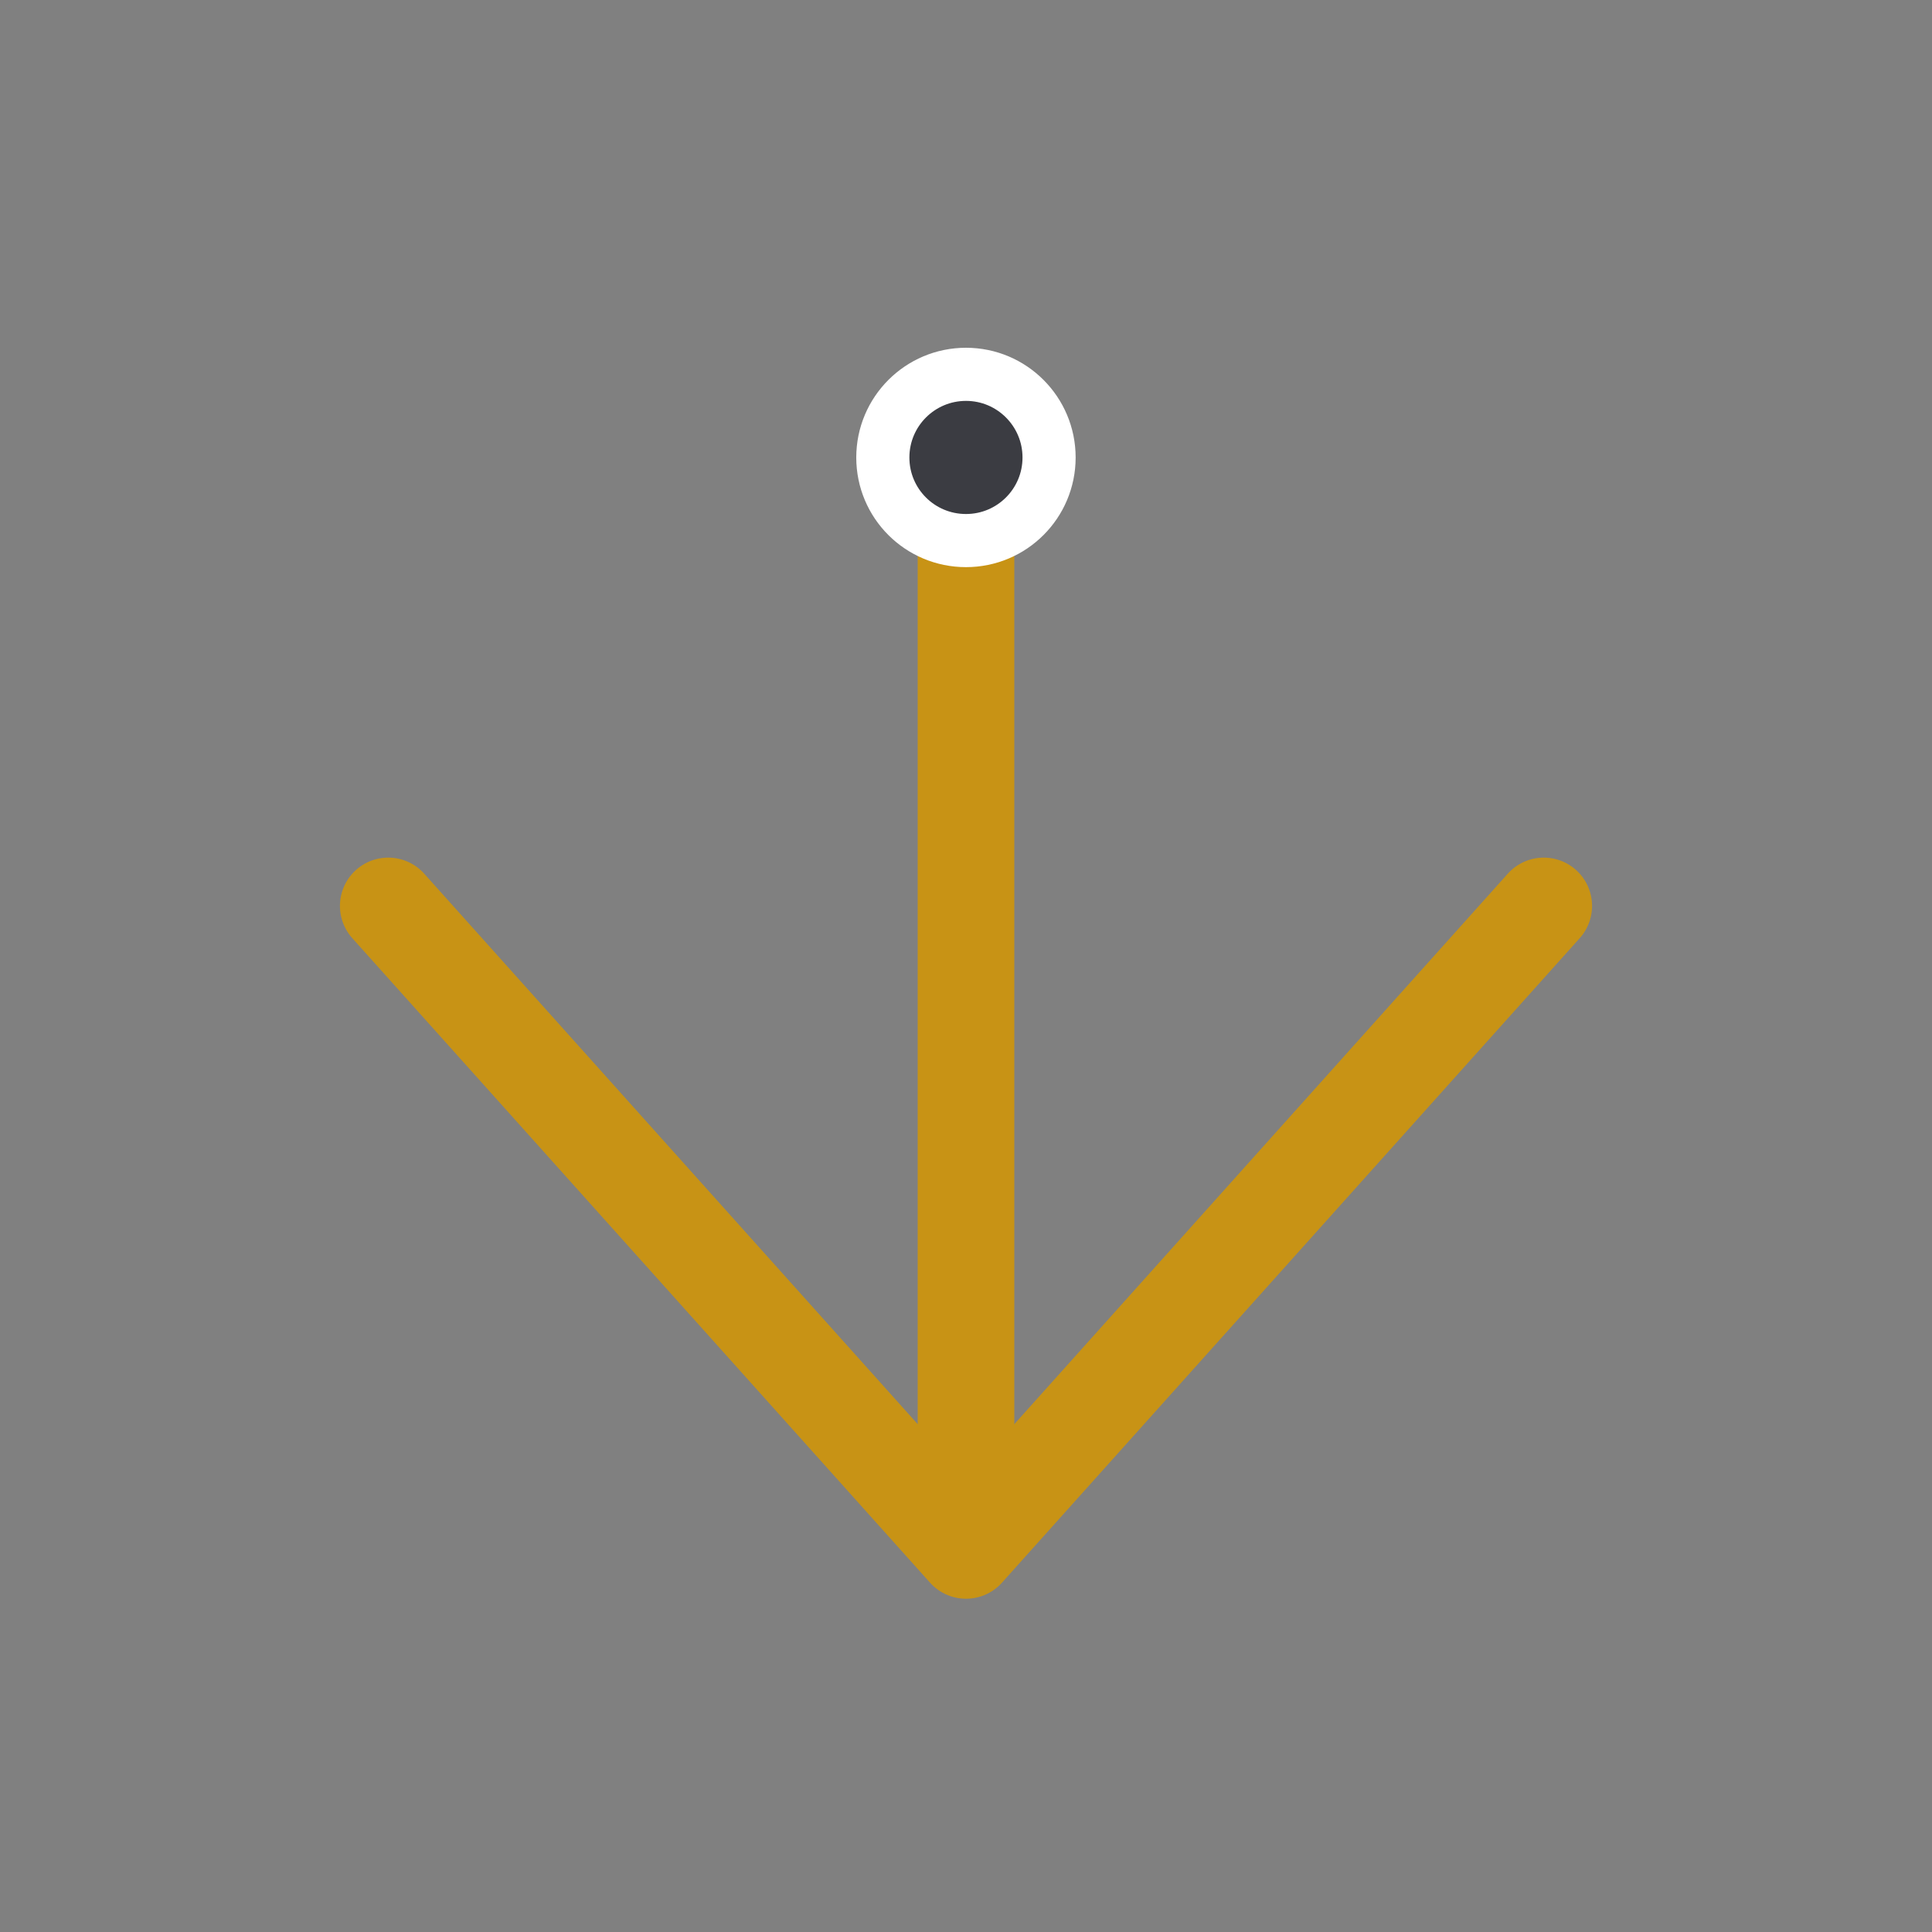 <?xml version="1.0" encoding="UTF-8"?><svg id="Ebene_2" xmlns="http://www.w3.org/2000/svg" xmlns:xlink="http://www.w3.org/1999/xlink" viewBox="0 0 200 200"><rect x="0" y="0" width="200" height="200" fill="#808080" stroke="none"/><defs><style>.cls-1{clip-path:url(#clippath);}.cls-2,.cls-3,.cls-4{fill:none;}.cls-2,.cls-5{stroke-width:0px;}.cls-6{clip-path:url(#clippath-1);}.cls-3{stroke:#c89315;stroke-linecap:round;stroke-linejoin:round;stroke-width:10px;}.cls-5{fill:#3b3c42;}.cls-4{stroke:#fff;stroke-miterlimit:10;stroke-width:5.5px;}</style><clipPath id="clippath"><rect class="cls-2" width="200" height="200"/></clipPath><clipPath id="clippath-1"><rect class="cls-2" width="200" height="200"/></clipPath></defs><g id="Ebene_1-2"><g class="cls-1"><line class="cls-3" x1="100" y1="45.5" x2="100" y2="154.42"/><polyline class="cls-3" points="40.19 93.78 100 160.5 159.81 93.78"/><g class="cls-6"><path class="cls-5" d="m100,55.96c4.75,0,8.6-3.85,8.6-8.6s-3.85-8.61-8.6-8.61-8.61,3.85-8.61,8.61,3.85,8.6,8.61,8.6"/><path class="cls-4" d="m100,55.96c4.75,0,8.6-3.85,8.6-8.6s-3.85-8.61-8.6-8.61-8.61,3.85-8.61,8.61,3.85,8.6,8.61,8.6Z"/></g></g></g></svg>